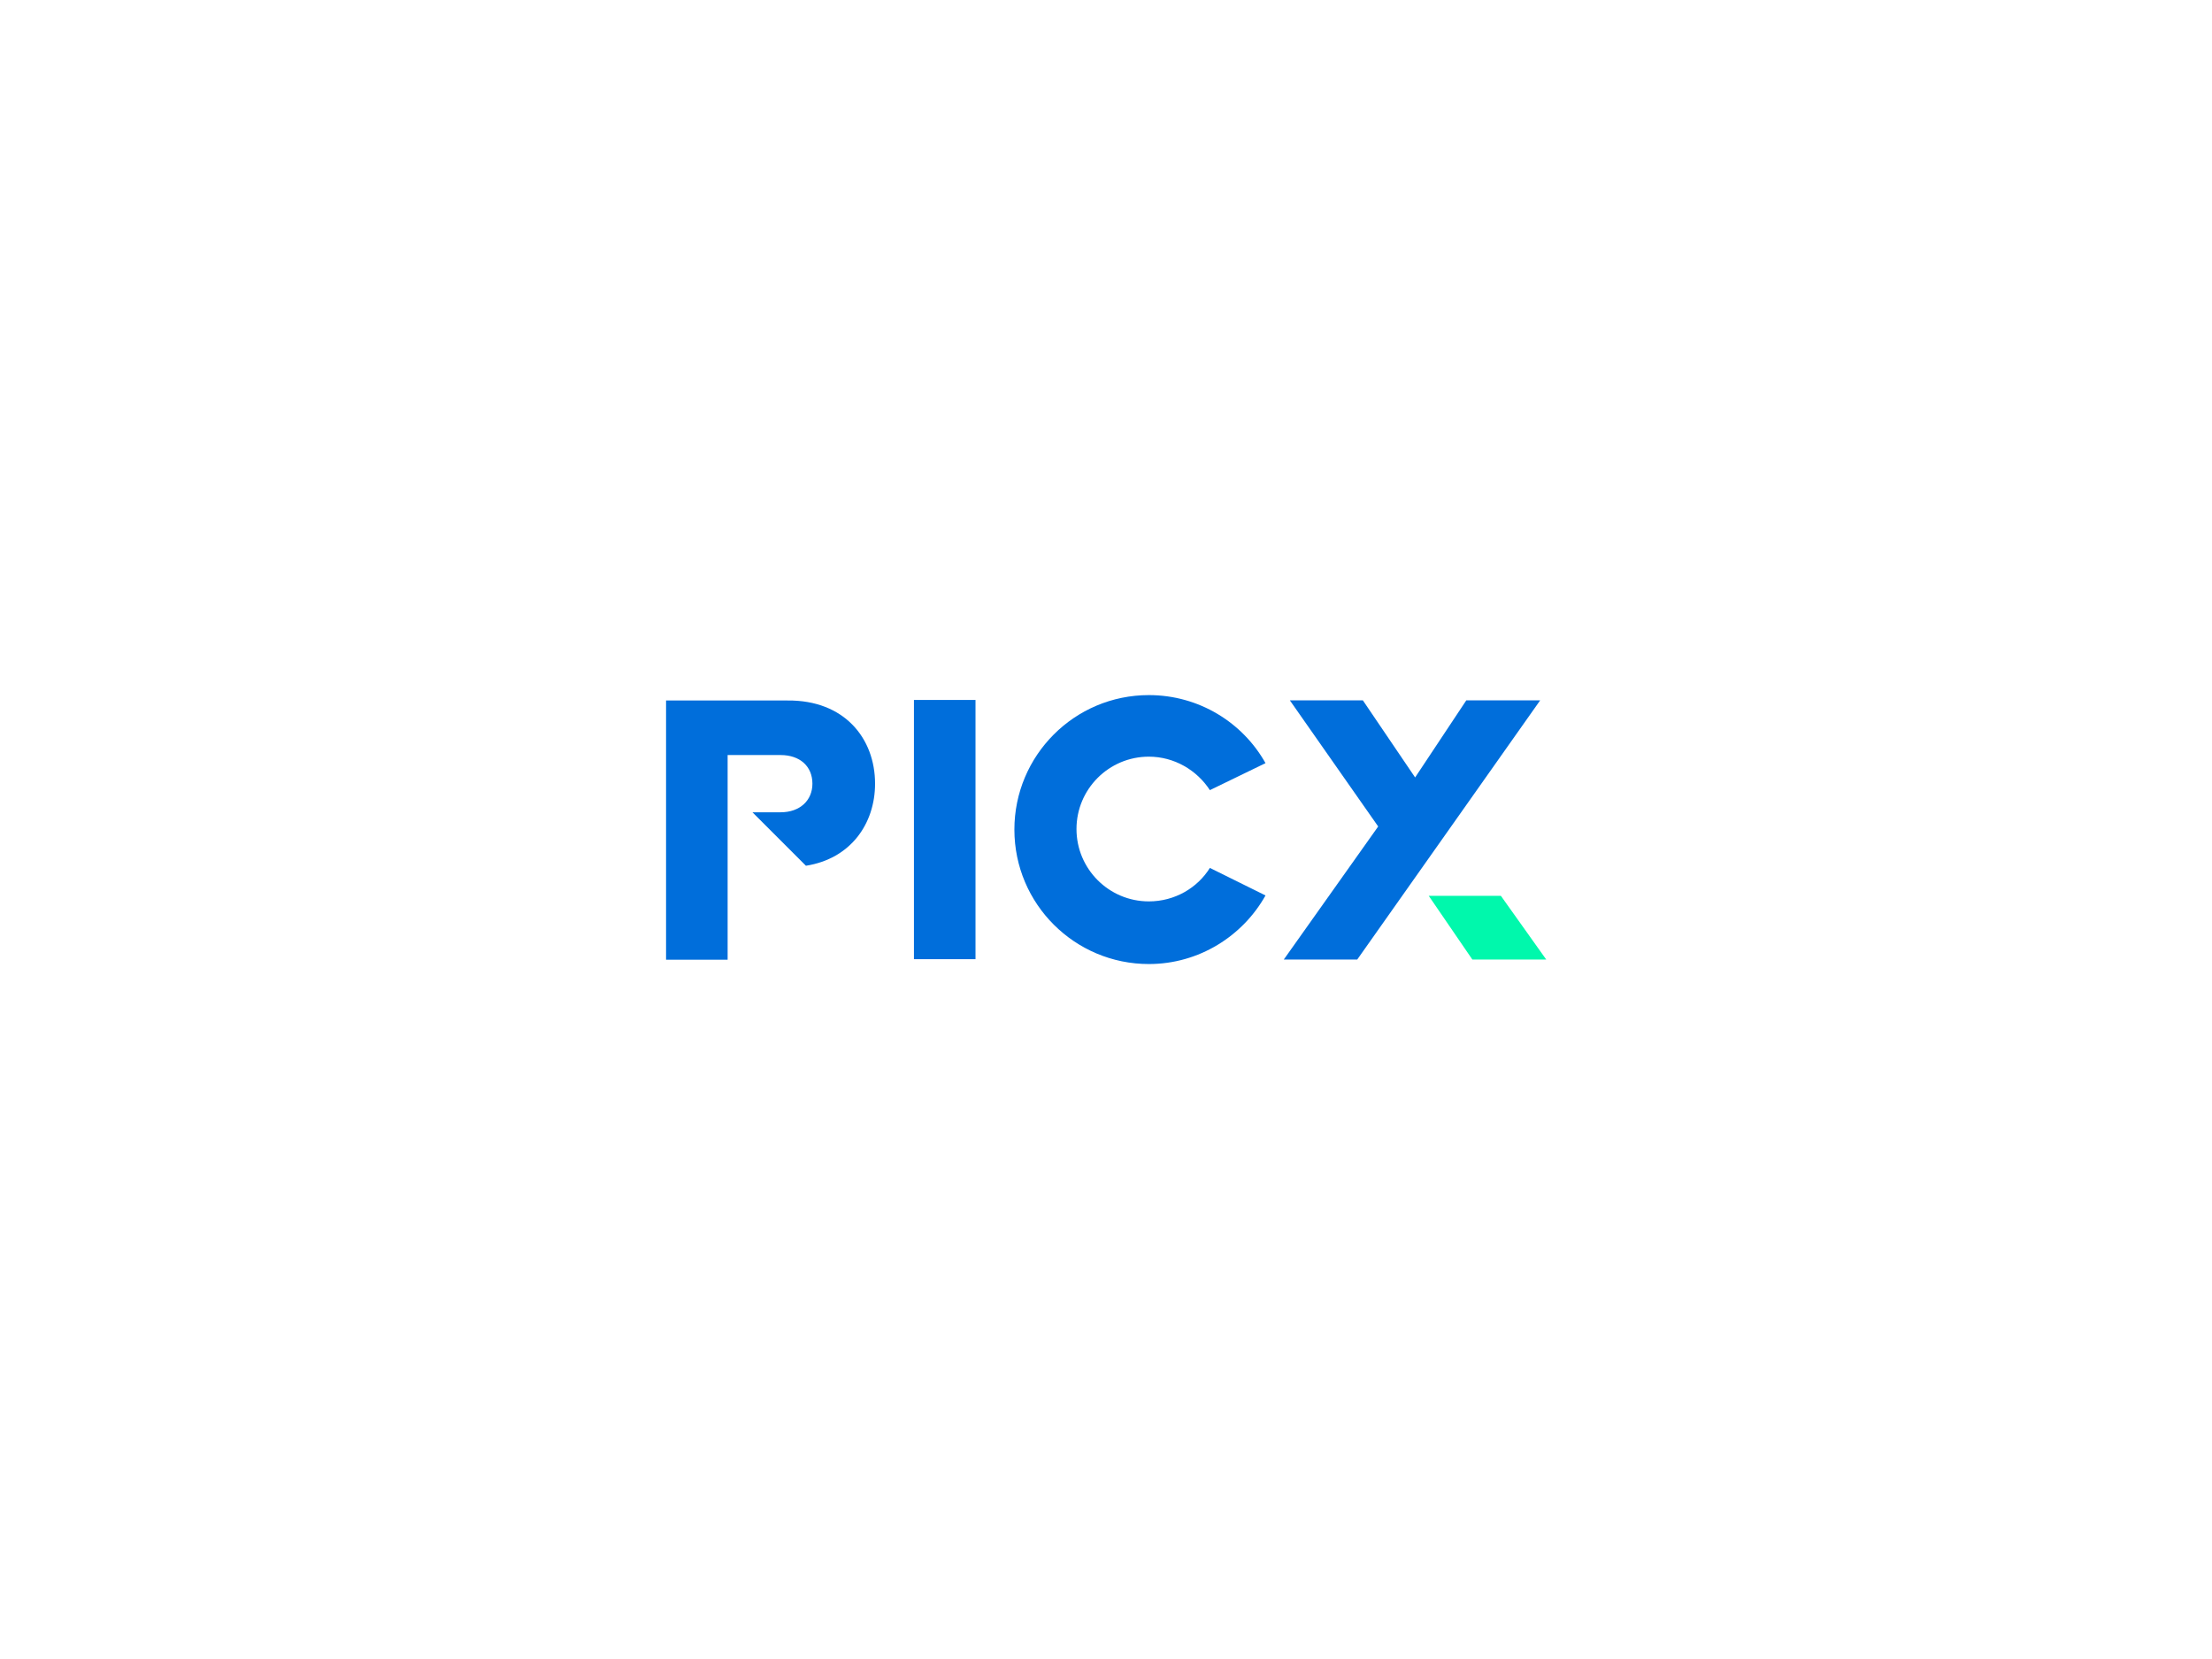 <?xml version="1.0" encoding="utf-8"?>
<!-- Generator: Adobe Illustrator 28.0.0, SVG Export Plug-In . SVG Version: 6.00 Build 0)  -->
<svg version="1.1"
	 id="svg258728" xmlns:dc="http://purl.org/dc/elements/1.1/" xmlns:cc="http://creativecommons.org/ns#" xmlns:svg="http://www.w3.org/2000/svg" xmlns:rdf="http://www.w3.org/1999/02/22-rdf-syntax-ns#"
	 xmlns="http://www.w3.org/2000/svg" xmlns:xlink="http://www.w3.org/1999/xlink" x="0px" y="0px" viewBox="0 0 1024 768"
	 style="enable-background:new 0 0 1024 768;" xml:space="preserve">
<style type="text/css">
	.st0{clip-path:url(#SVGID_00000075845415752368020280000004687249115511572902_);}
	.st1{fill:#006EDB;}
	.st2{fill:#00F8AC;}
	.st3{clip-path:url(#SVGID_00000108289107007883202040000005728780617050304128_);}
</style>
<g>
	<defs>
		<polygon id="SVGID_1_" points="1,1 2,1 1,2 		"/>
	</defs>
	<defs>
		<polygon id="SVGID_00000103253224648456865510000009545068942194087818_" points="-1,-1 -2,-1 -1,-2 		"/>
	</defs>
	<clipPath id="SVGID_00000027603494620785464040000014866384768704039867_">
		<use xlink:href="#SVGID_1_"  style="overflow:visible;"/>
	</clipPath>
	
		<clipPath id="SVGID_00000011738740935653861290000018171722246172535437_" style="clip-path:url(#SVGID_00000027603494620785464040000014866384768704039867_);">
		<use xlink:href="#SVGID_00000103253224648456865510000009545068942194087818_"  style="overflow:visible;"/>
	</clipPath>
</g>
<g id="slogan" transform="translate(0 0)">
</g>
<g id="path258737" transform="translate(0 345.142) translate(308.52 -20.992) scale(2.5) translate(-431.672 47.952)">
	<path class="st1" d="M470.3-32.5c0,7.4-4.5,13.9-12.8,15.2l-9.9-9.9h5.2c3.6,0,5.9-2.2,5.9-5.3c0-3.2-2.3-5.3-5.9-5.3H443V0.1
		h-11.4v-48h22.5C464.6-48,470.3-40.9,470.3-32.5z"/>
</g>
<g id="path258739" transform="translate(0 345.142) translate(423.129 -20.992) scale(2.5) translate(-477.516 47.952)">
	<path class="st1" d="M477.5-48h11.4v48h-11.4V-48z"/>
</g>
<g id="path258741" transform="translate(0 345.142) translate(469.535 -23.332) scale(2.5) translate(-496.078 48.888)">
	<path class="st1" d="M542.6-11.8c-4.2,7.5-12.3,12.7-21.6,12.7c-13.7,0-24.9-11.1-24.9-24.9c0-13.7,11.1-24.9,24.9-24.9
		c9.3,0,17.4,5.1,21.6,12.6l-10.3,5c-2.4-3.7-6.6-6.2-11.3-6.2c-7.4,0-13.4,6-13.4,13.4c0,7.4,6,13.4,13.4,13.4
		c4.8,0,9-2.5,11.3-6.2L542.6-11.8z"/>
</g>
<polygon class="st1" points="594.3,444.2 638,382.6 597.1,324.2 630.9,324.2 655.1,359.9 678.8,324.2 713,324.2 628.3,444.2 "/>
<polygon class="st2" points="694.8,414.7 661.4,414.7 681.6,444.2 715.8,444.2 "/>
<g>
	<defs>
		<polygon id="SVGID_00000121976983441913734510000010569802797278894252_" points="1,1 2,1 1,2 		"/>
	</defs>
	<defs>
		<polygon id="SVGID_00000018958973614867327630000016467307385485710271_" points="-1,-1 -2,-1 -1,-2 		"/>
	</defs>
	<clipPath id="SVGID_00000097465082632847052610000008386213616749823380_">
		<use xlink:href="#SVGID_00000121976983441913734510000010569802797278894252_"  style="overflow:visible;"/>
	</clipPath>
	
		<clipPath id="SVGID_00000178892577856225974970000011761523105866873270_" style="clip-path:url(#SVGID_00000097465082632847052610000008386213616749823380_);">
		<use xlink:href="#SVGID_00000018958973614867327630000016467307385485710271_"  style="overflow:visible;"/>
	</clipPath>
</g>
</svg>
